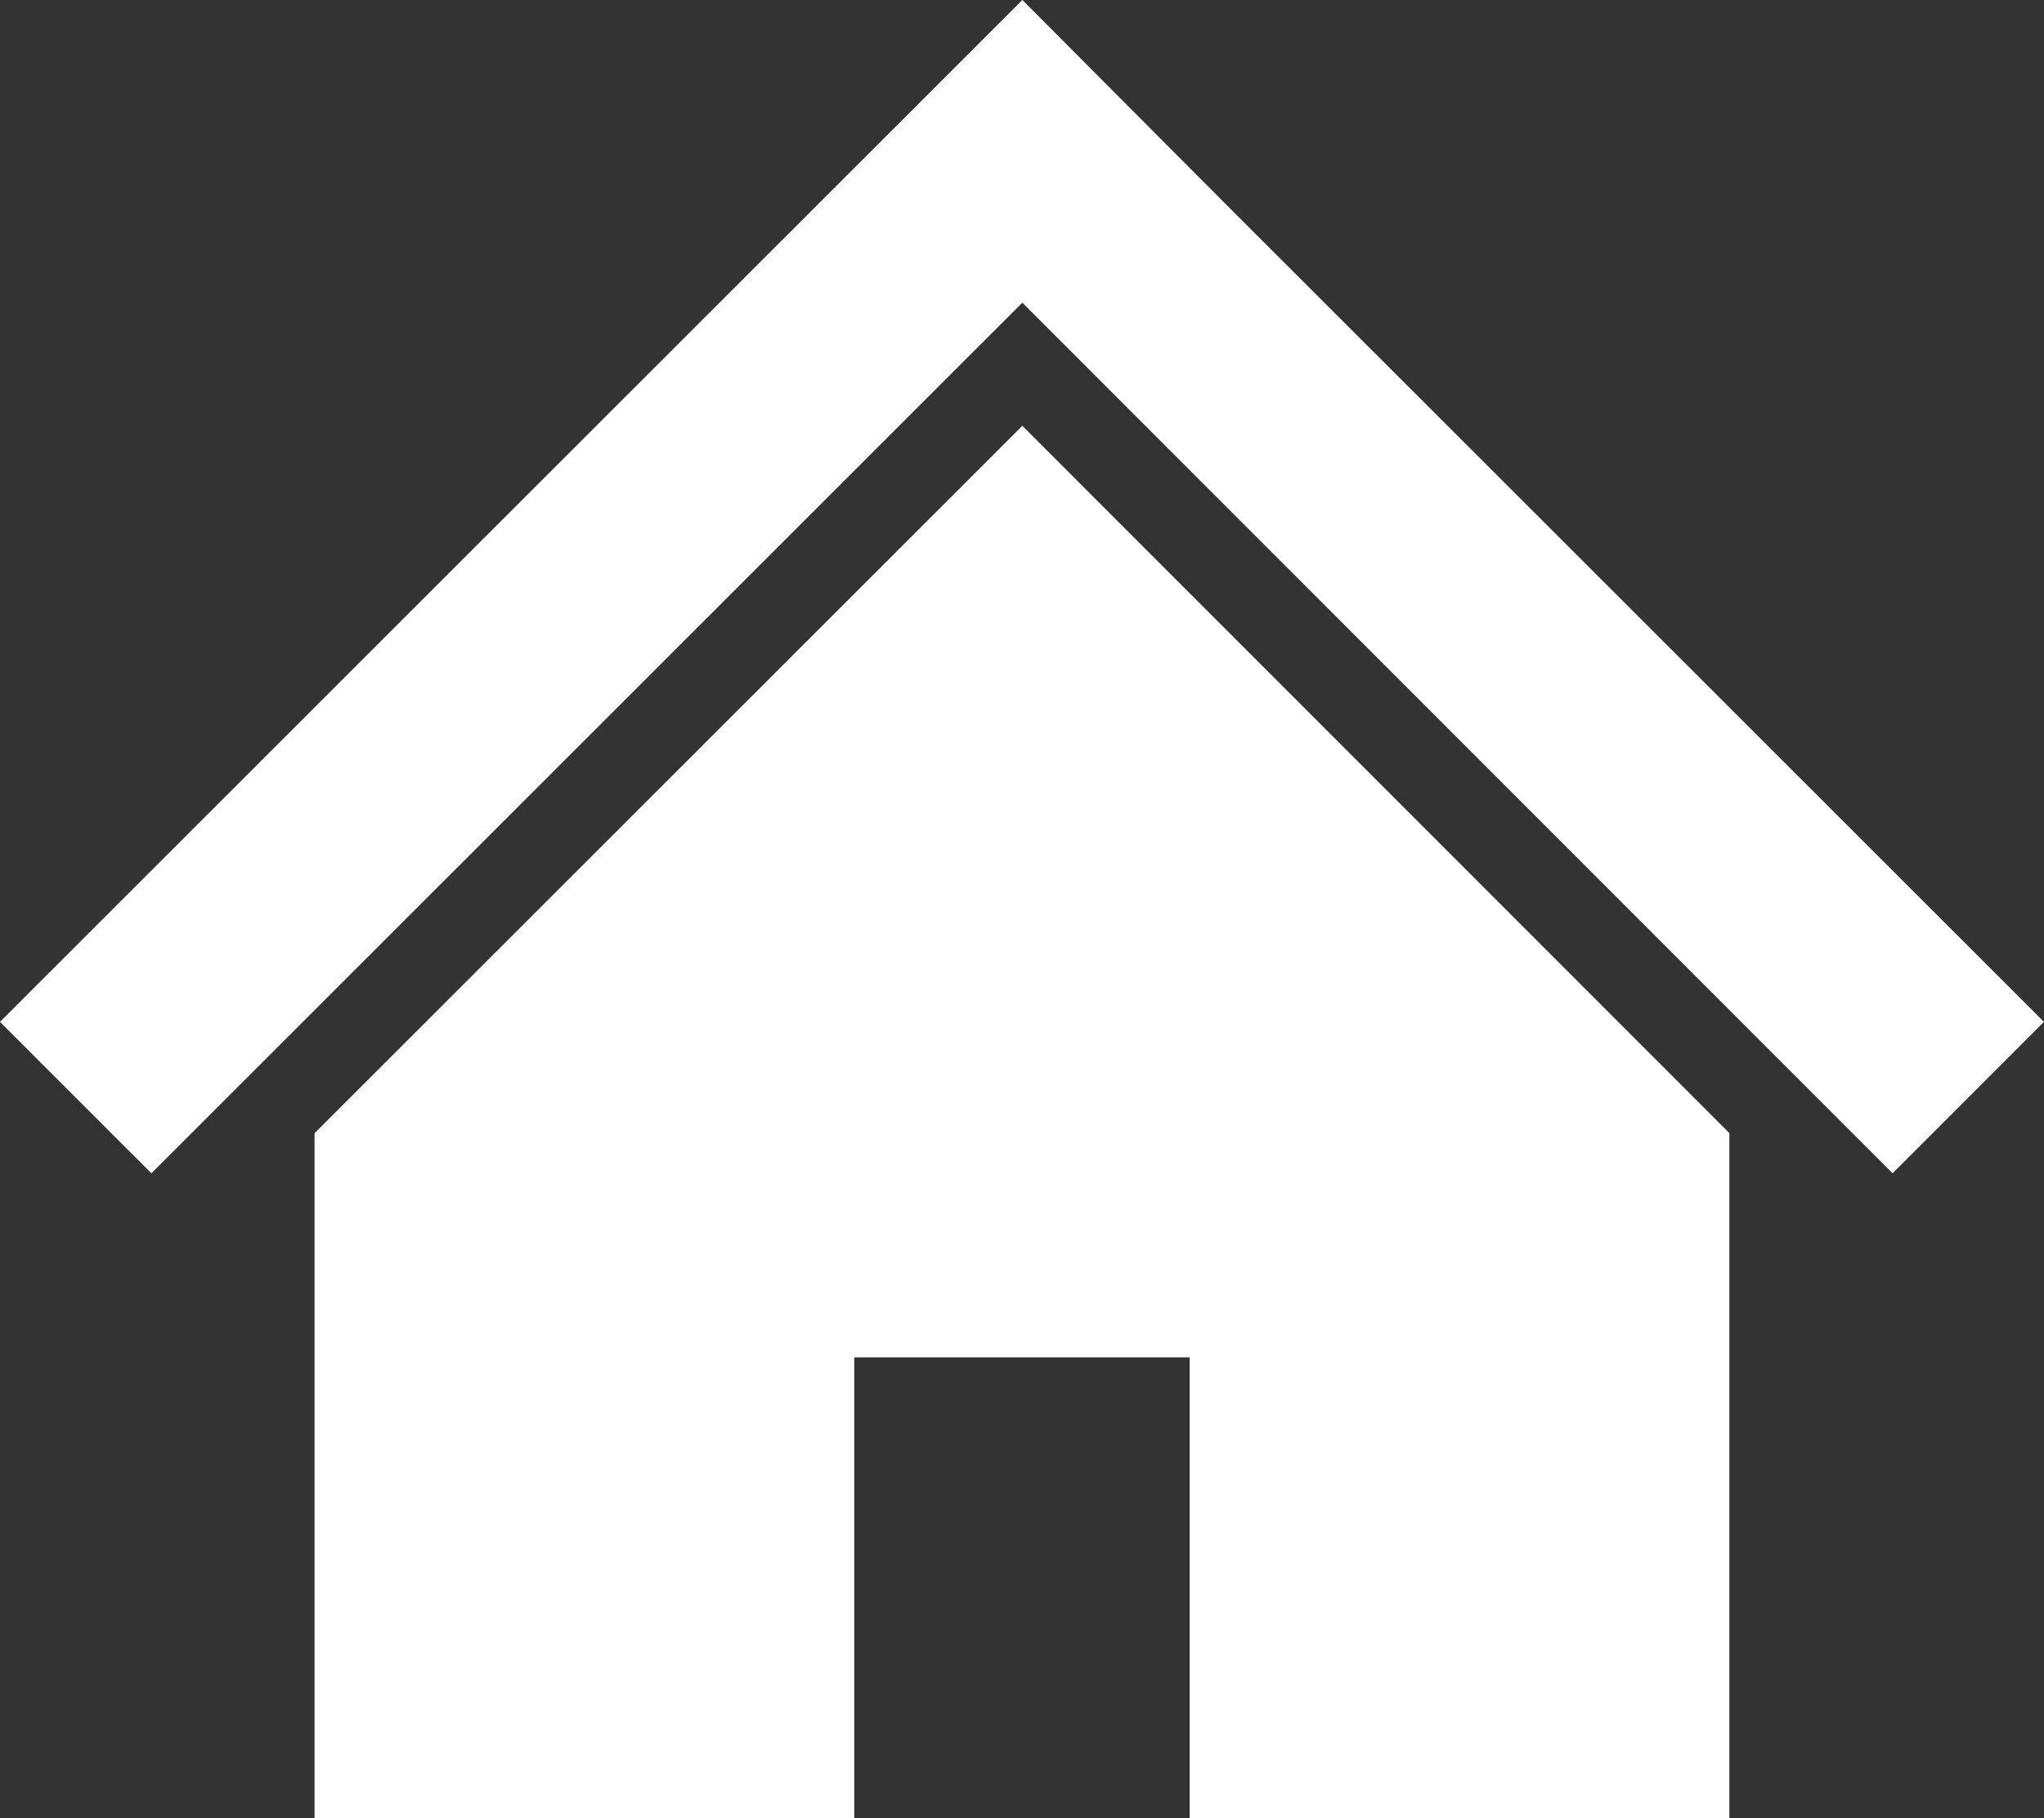 <svg xmlns="http://www.w3.org/2000/svg" width="83.602" height="74.352" viewBox="0 0 83.602 74.352"><rect x="0" y="0" width="83.602" height="74.352" fill="#333333" stroke="none"/><g fill="#fff"><path d="M70.735 28.93L59.421 17.625l-8.98-8.969-8.625-8.657L0 41.784l6.193 6.192 35.622-35.6 35.594 35.6 6.191-6.192z"/><path d="M12.866 46.336v28.017h22.075v-18.85h13.718v18.85h22.075V46.334L41.815 17.412z"/></g></svg>